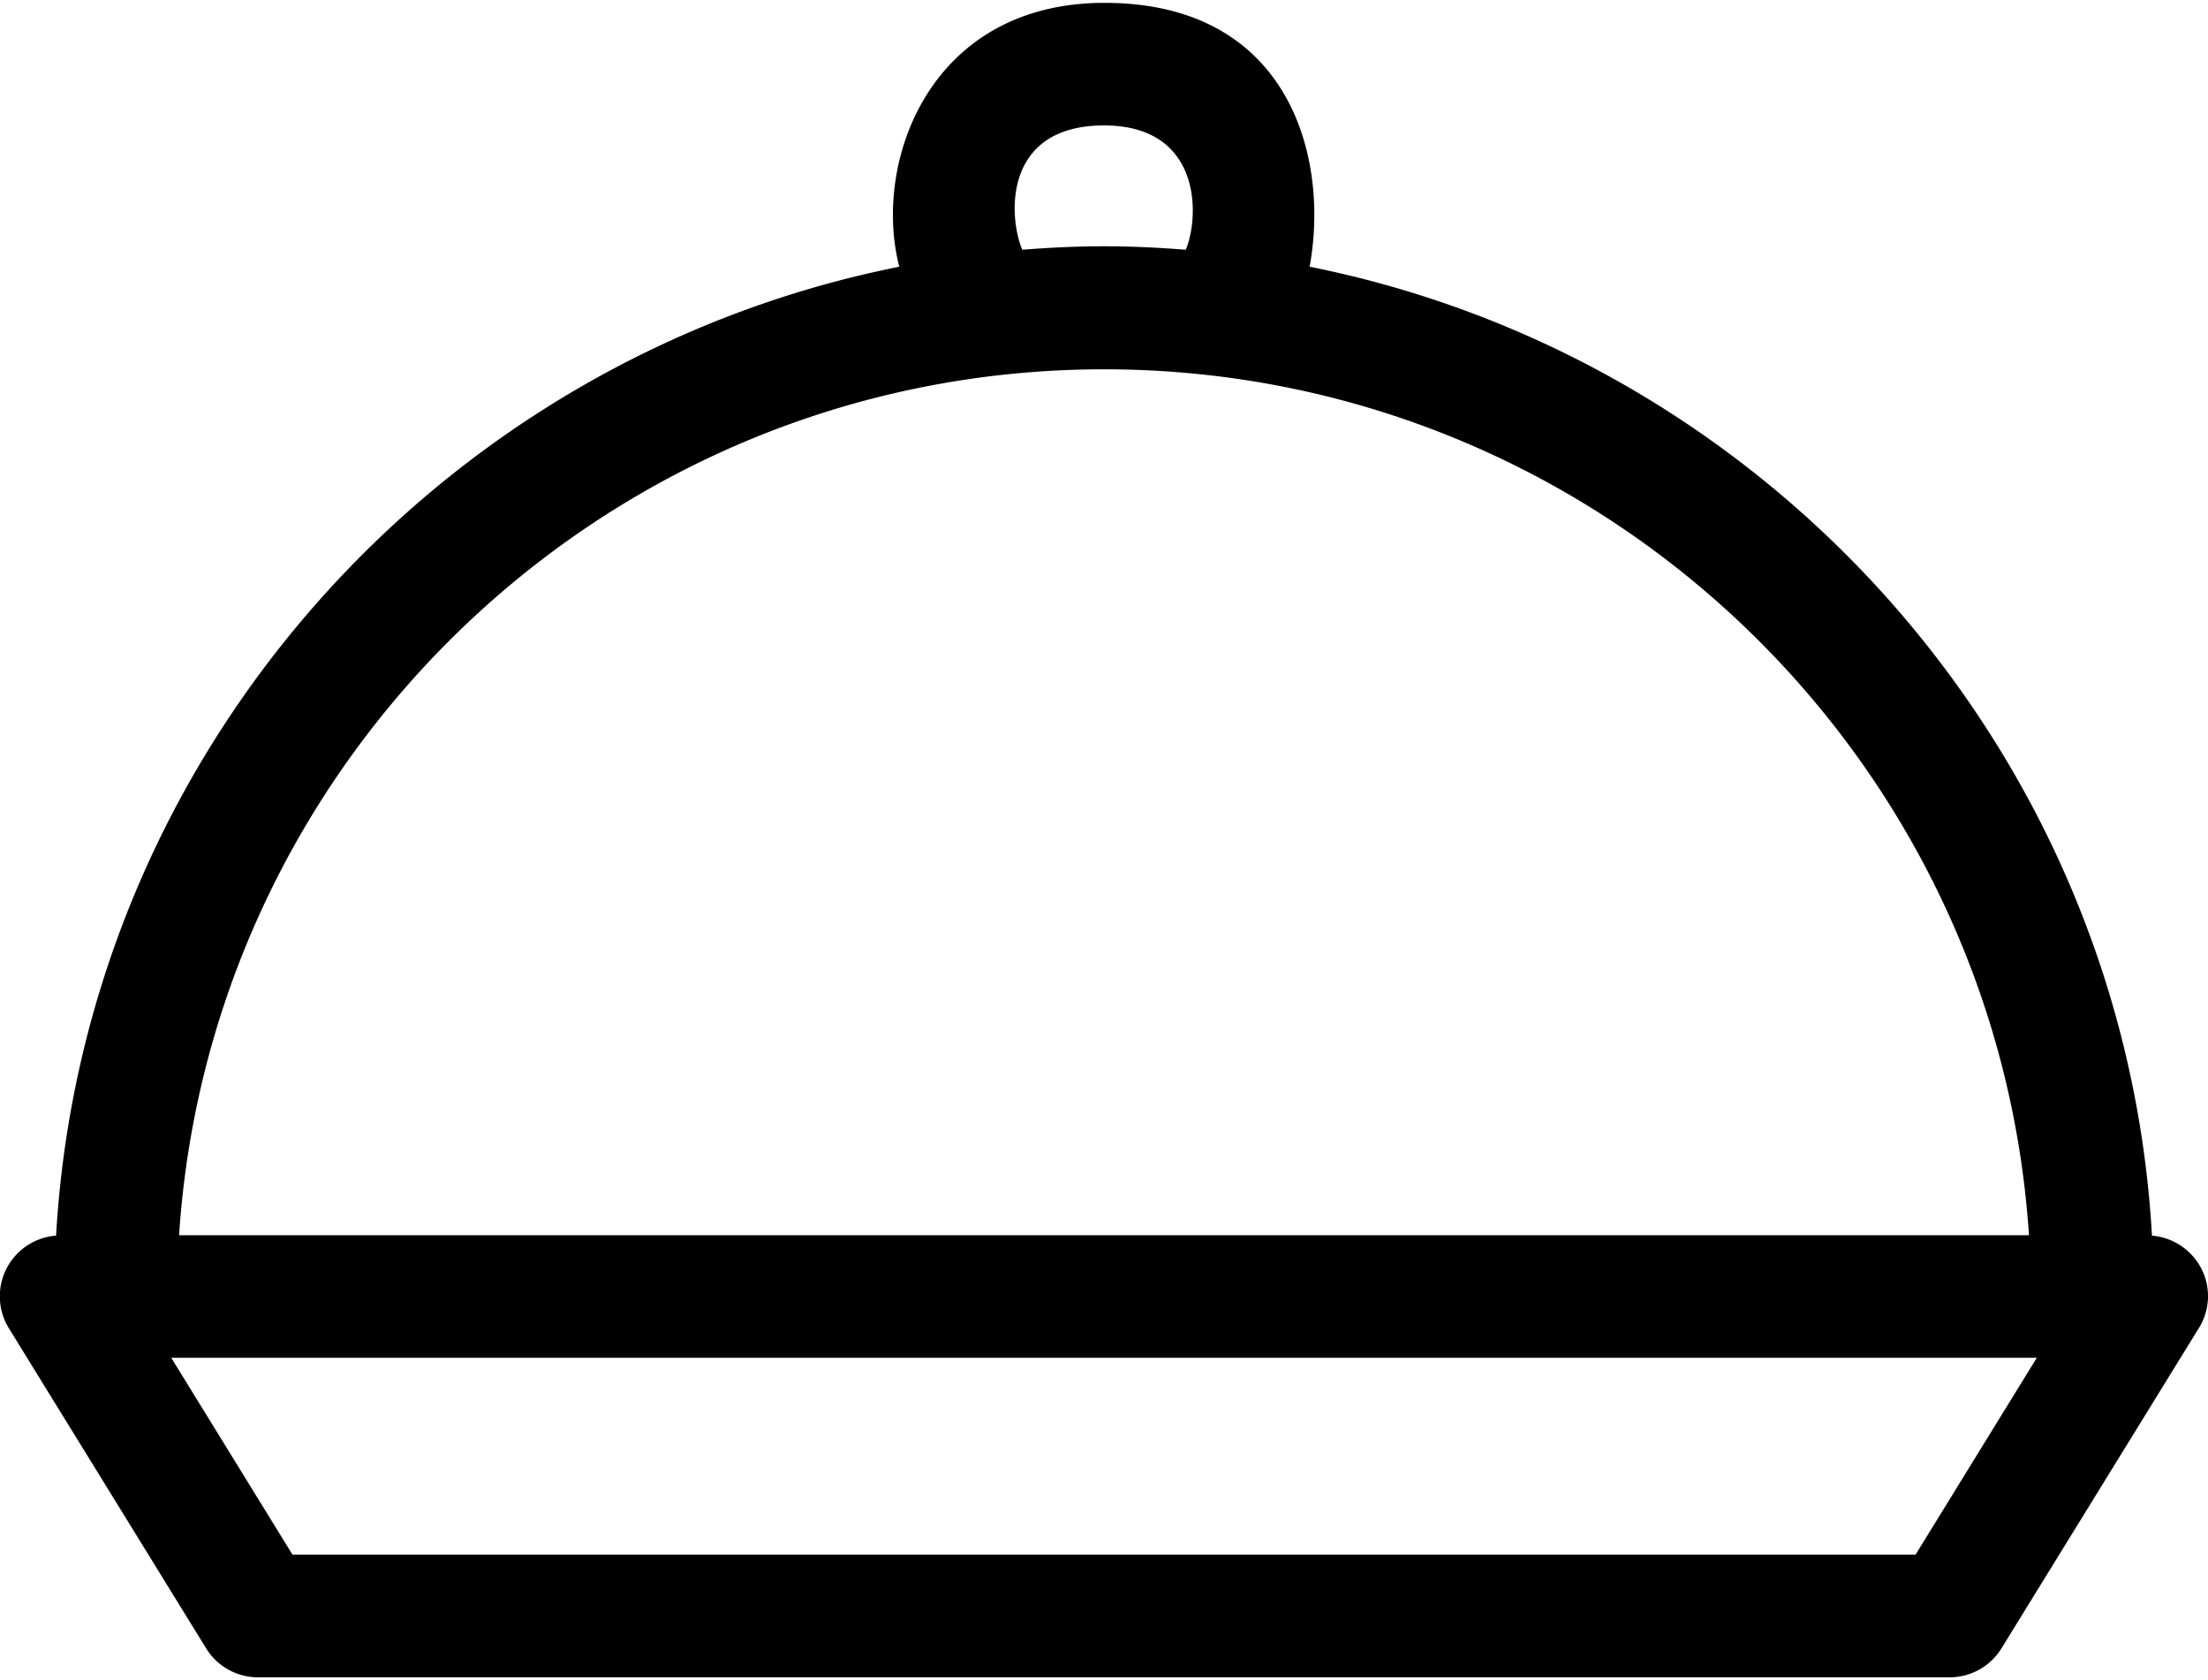 <svg xmlns="http://www.w3.org/2000/svg" width="46" height="35" viewBox="0 0 507.99 385.2">
  <title>meal</title>
  <path d="M508.2,354.1a14.1,14.1,0,0,0-11.1-7.1c-6.3-110.8-87.7-201.7-193.8-222.9,4.6-24.8-4.4-60.7-47.2-60.7-40.4,0-53.4,36.9-47.2,60.7C102.6,145.3,21.3,236.3,14.9,347A14,14,0,0,0,4.1,368.4l45.3,73.5a14,14,0,0,0,12,6.7H450.5a14,14,0,0,0,12-6.7l45.3-73.5A13.86,13.86,0,0,0,508.2,354.1ZM256,91.6c22.6,0,22,21.1,18.8,28.6-6.2-.5-12.5-.8-18.8-.8s-12.6.3-18.8.8C234,112.7,232.7,91.6,256,91.6Zm0,56.1c112.9,0,205.5,88.1,212.8,199.2H43.2C50.5,235.8,143.1,147.7,256,147.7ZM442.7,420.4H69.3L41.4,375.1H470.6Z" transform="translate(-2 -63.4)"/>
</svg>
